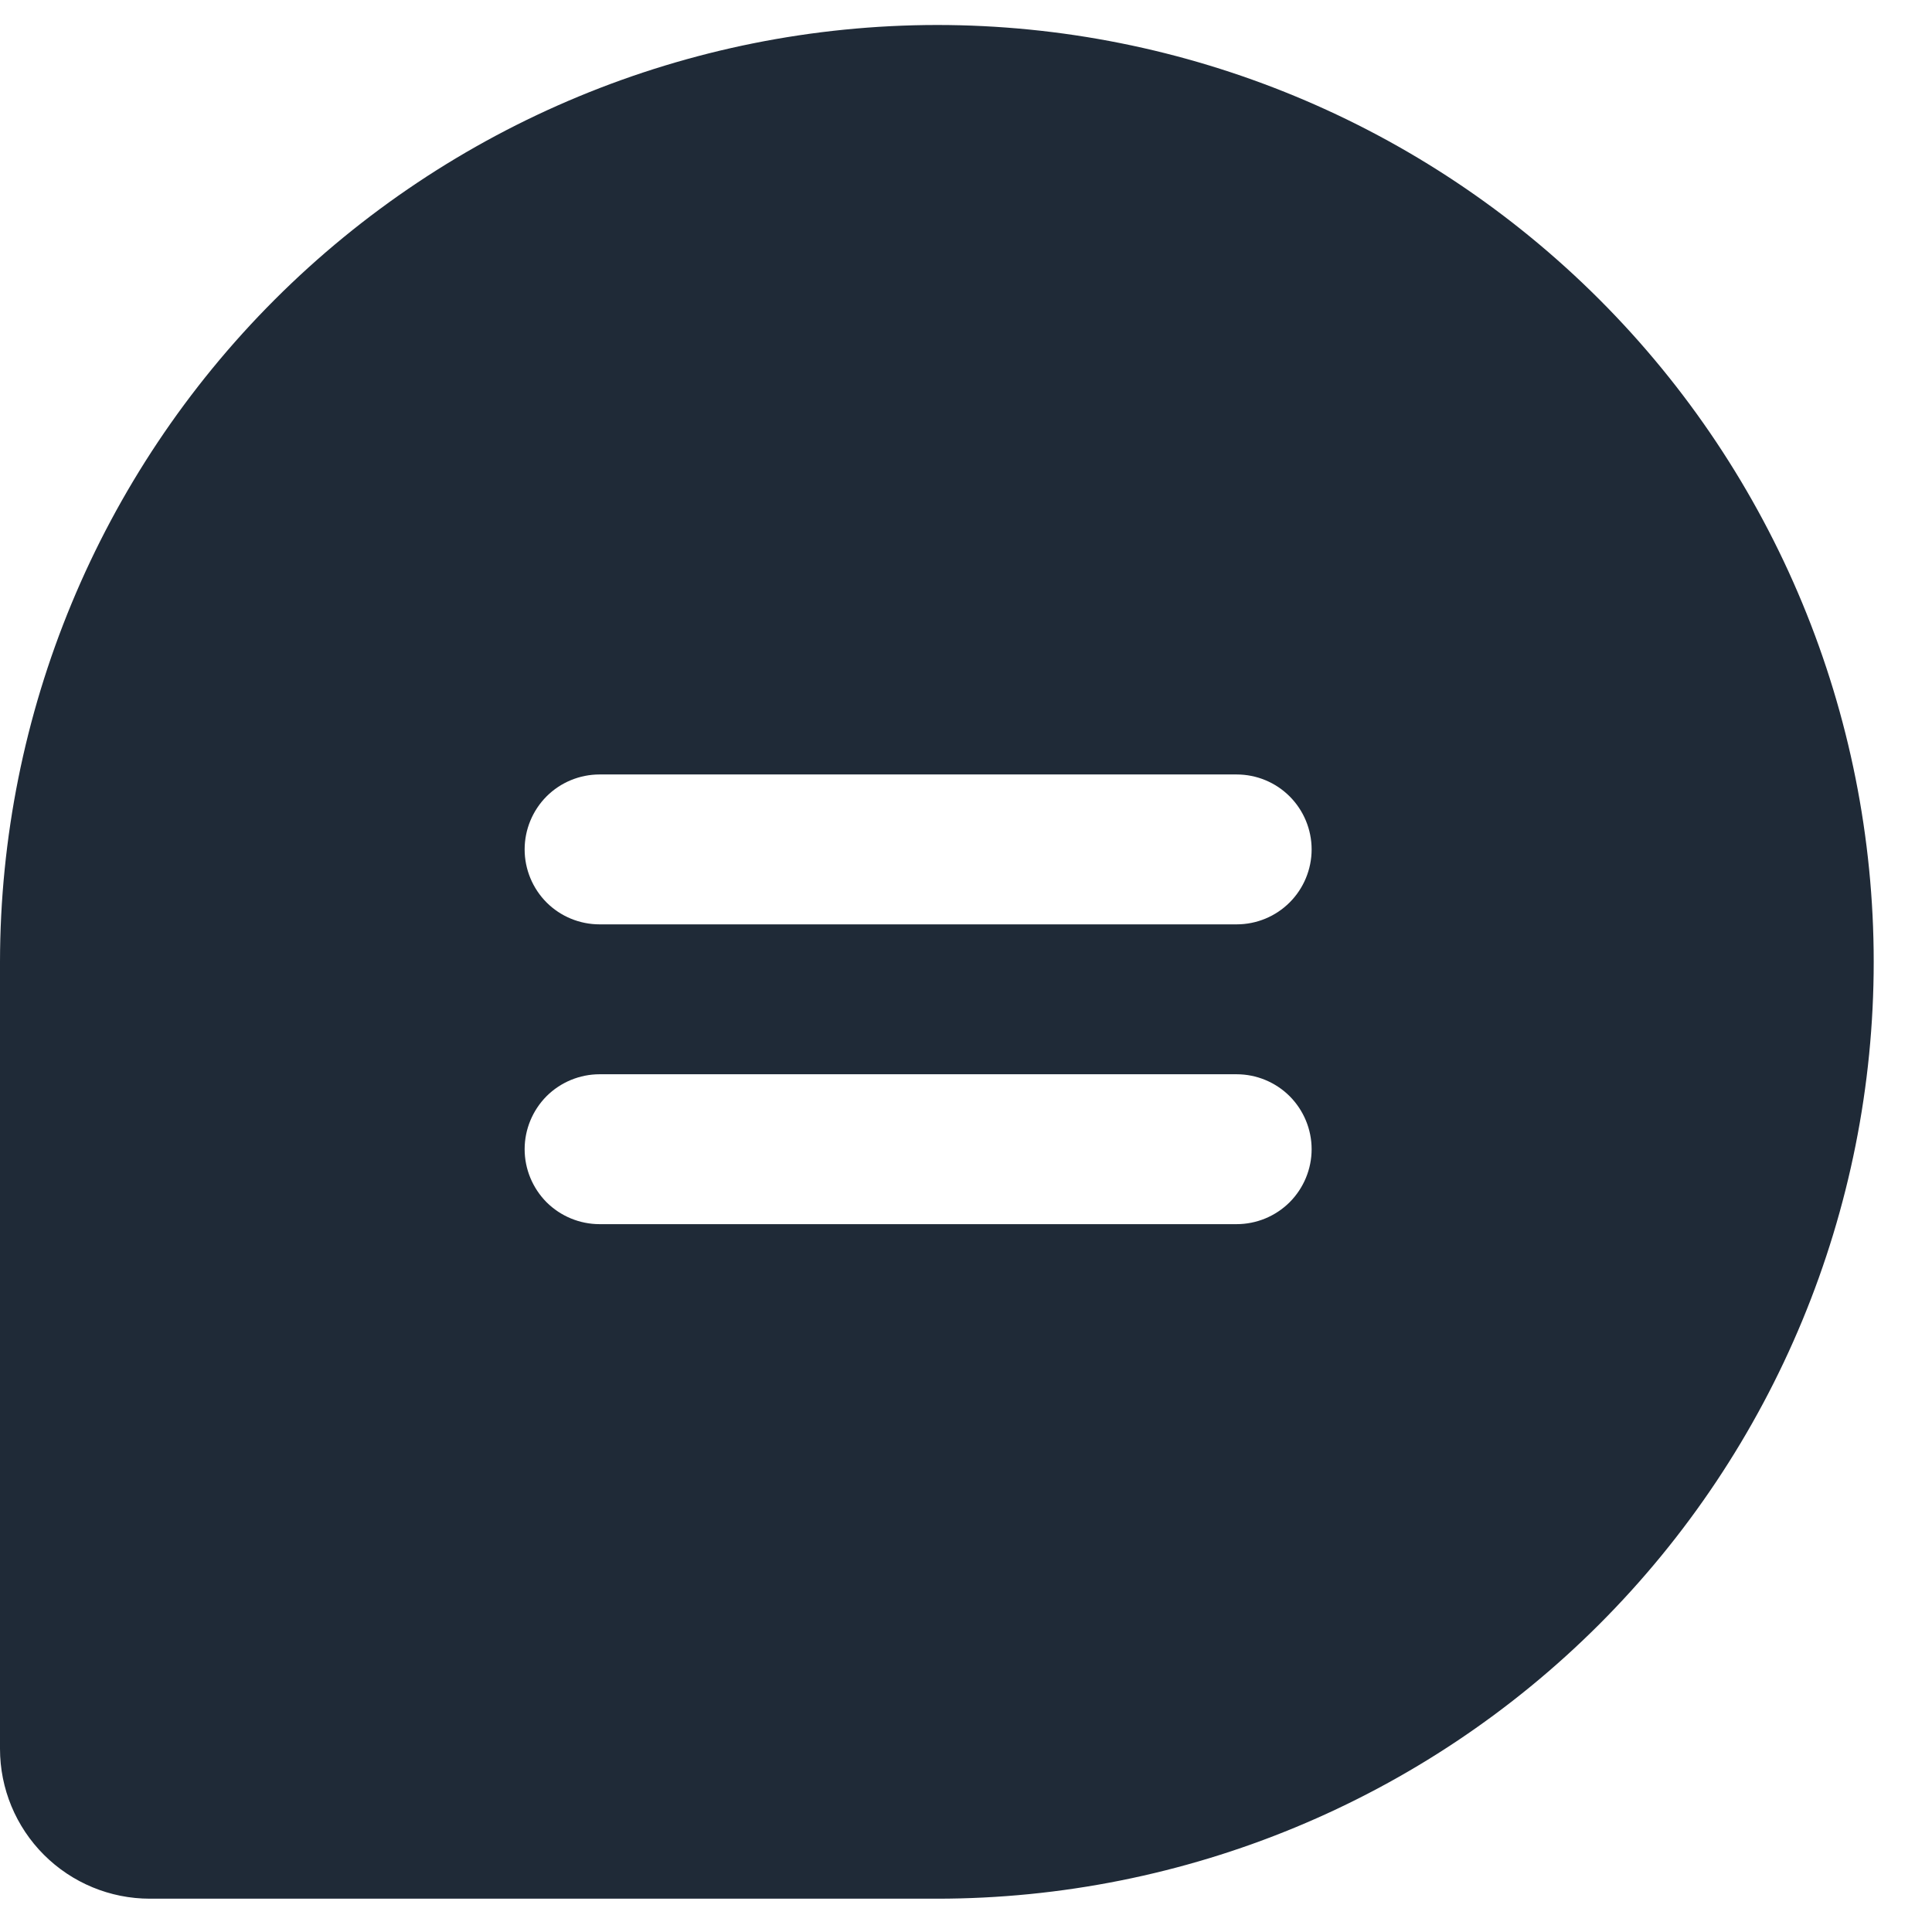 <svg width="29" height="29" viewBox="0 0 29 29" fill="none" xmlns="http://www.w3.org/2000/svg">
<path d="M14.062 0.375C10.334 0.379 6.76 1.862 4.123 4.498C1.487 7.135 0.004 10.709 0 14.438V26.25C0 26.847 0.237 27.419 0.659 27.841C1.081 28.263 1.653 28.5 2.25 28.5H14.062C17.792 28.5 21.369 27.018 24.006 24.381C26.643 21.744 28.125 18.167 28.125 14.438C28.125 10.708 26.643 7.131 24.006 4.494C21.369 1.857 17.792 0.375 14.062 0.375ZM18.562 18.375H9C8.702 18.375 8.415 18.256 8.204 18.046C7.994 17.834 7.875 17.548 7.875 17.25C7.875 16.952 7.994 16.666 8.204 16.454C8.415 16.244 8.702 16.125 9 16.125H18.562C18.861 16.125 19.147 16.244 19.358 16.454C19.569 16.666 19.688 16.952 19.688 17.25C19.688 17.548 19.569 17.834 19.358 18.046C19.147 18.256 18.861 18.375 18.562 18.375ZM18.562 13.875H9C8.702 13.875 8.415 13.757 8.204 13.546C7.994 13.335 7.875 13.048 7.875 12.75C7.875 12.452 7.994 12.165 8.204 11.954C8.415 11.743 8.702 11.625 9 11.625H18.562C18.861 11.625 19.147 11.743 19.358 11.954C19.569 12.165 19.688 12.452 19.688 12.75C19.688 13.048 19.569 13.335 19.358 13.546C19.147 13.757 18.861 13.875 18.562 13.875Z" fill="#1F2A37"/>
</svg>

